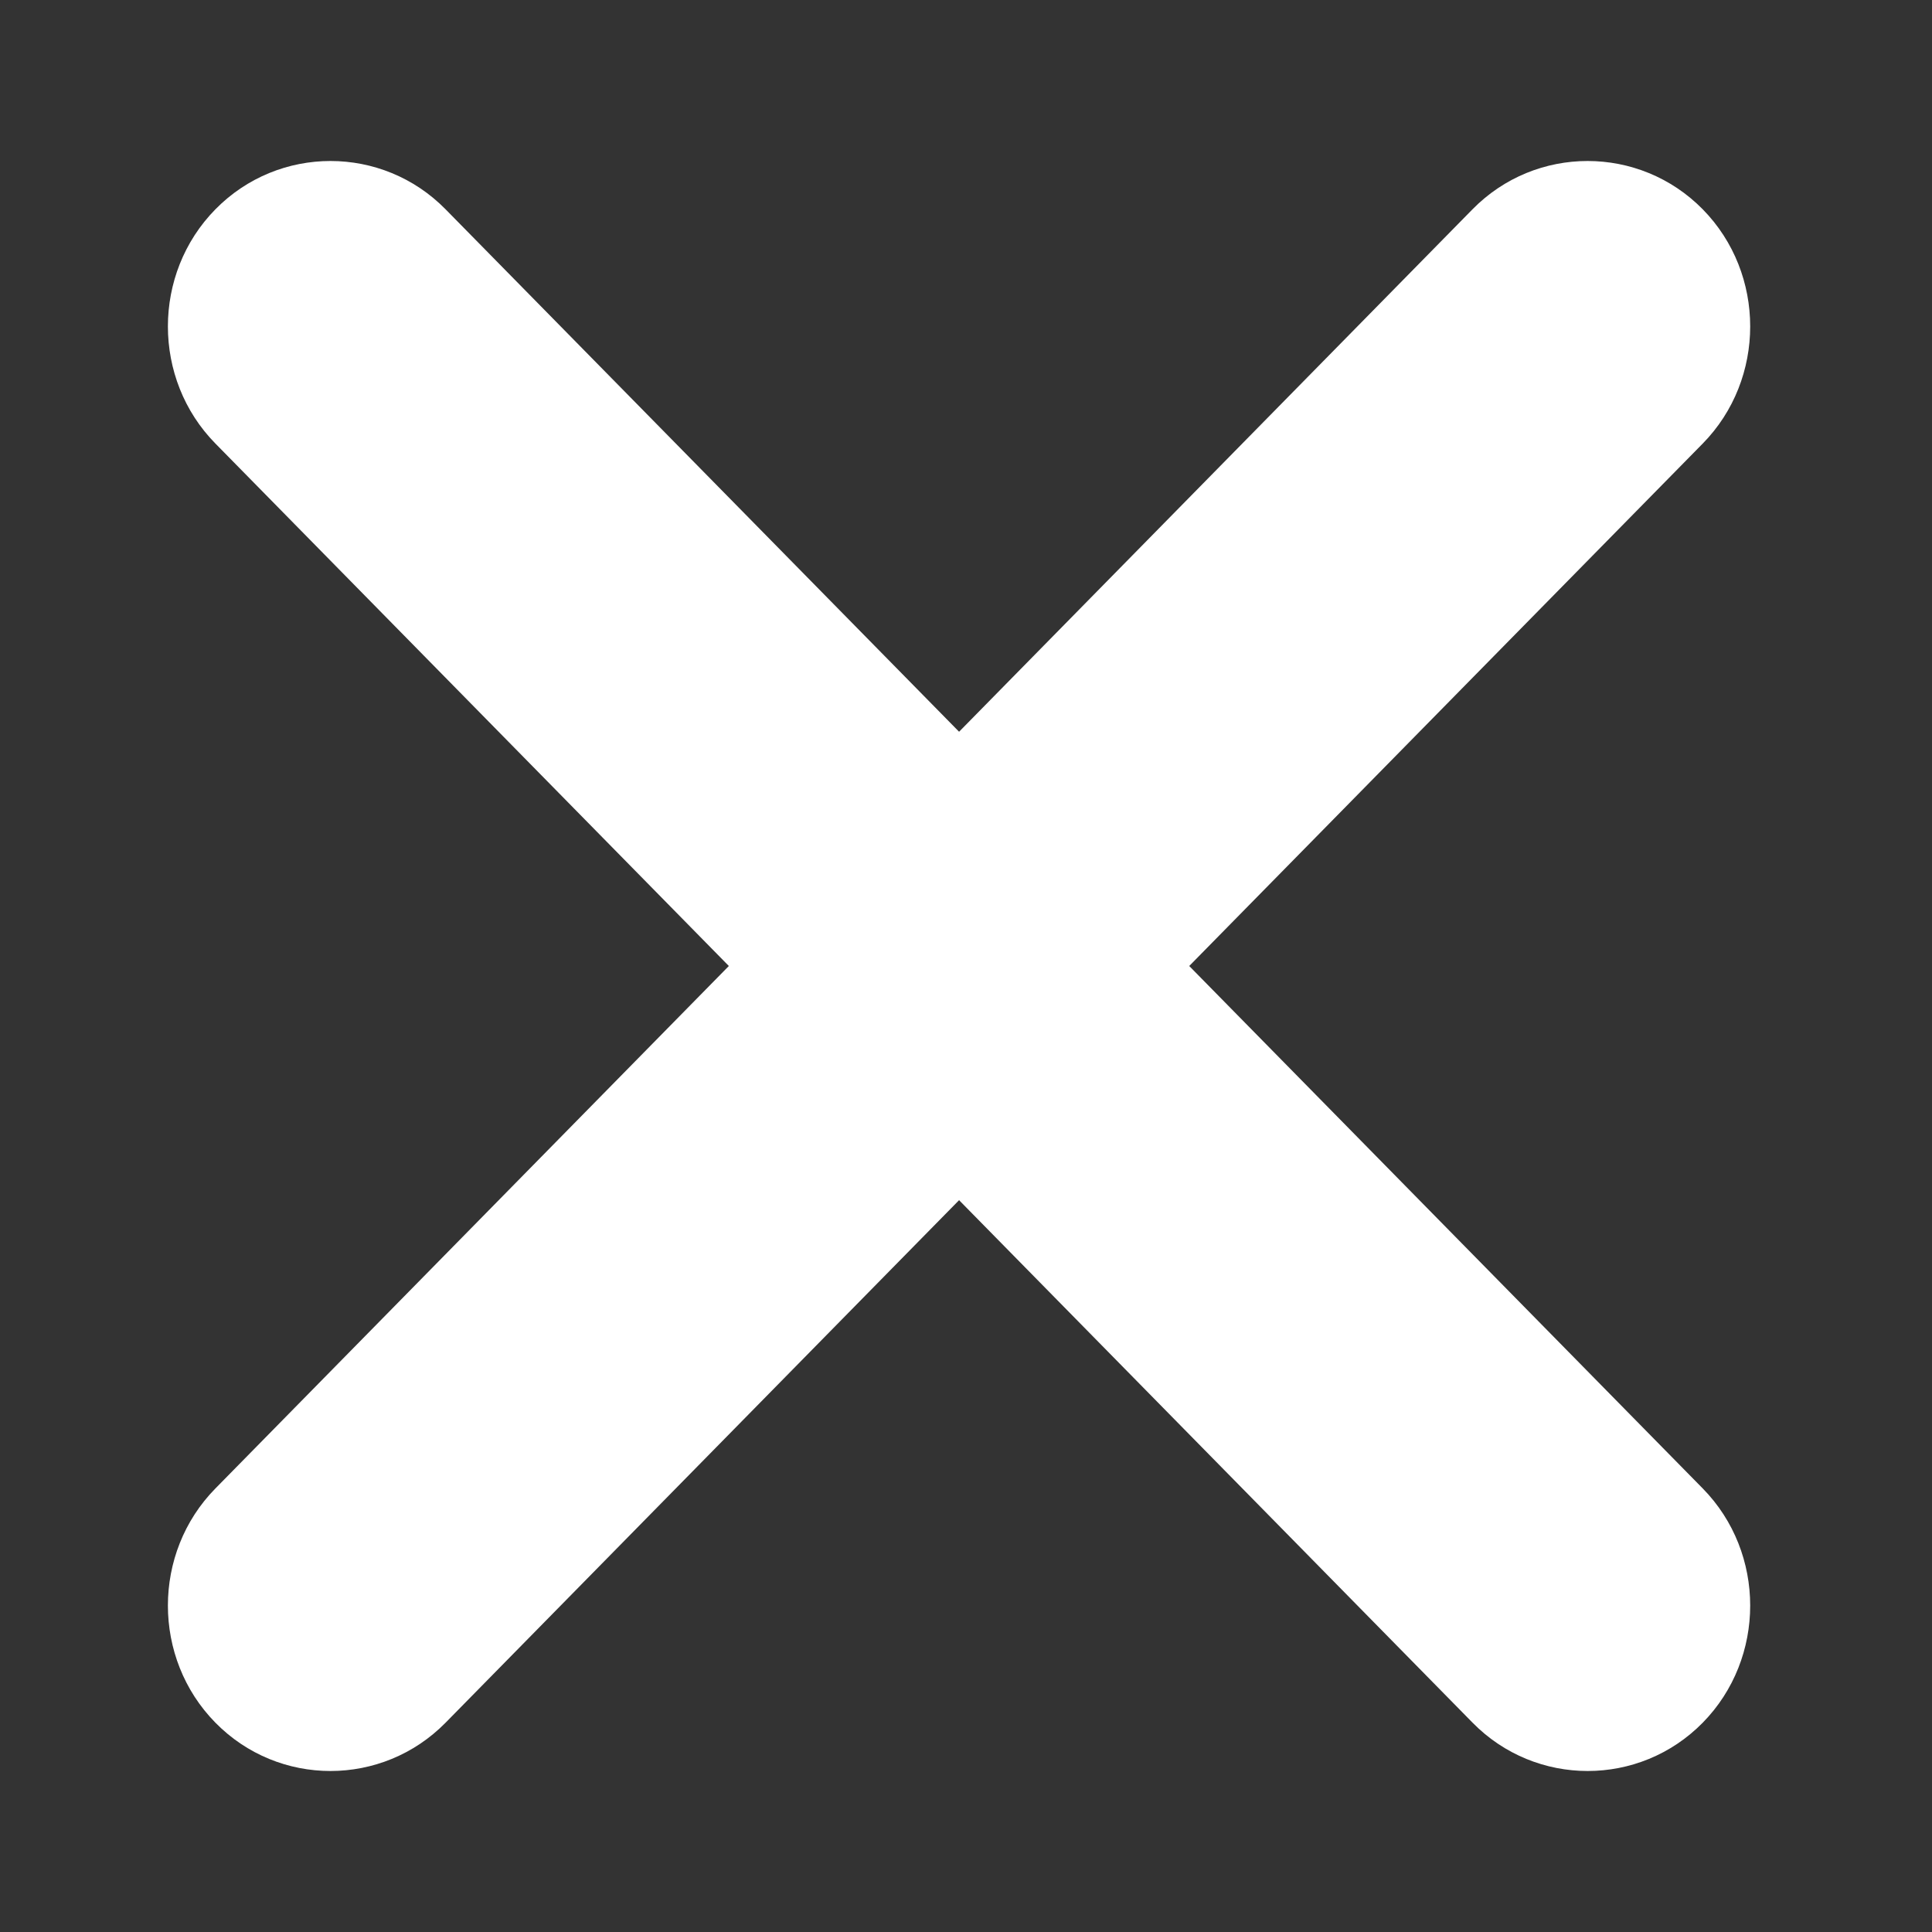 <?xml version="1.0" encoding="UTF-8"?>
<svg width="24px" height="24px" viewBox="0 0 24 24" version="1.1" xmlns="http://www.w3.org/2000/svg" xmlns:xlink="http://www.w3.org/1999/xlink">
    <rect x="0" y="0" width="24" height="24" fill="#333333" stroke="none"/>
    <title>ico/white/cross cancel</title>
    <g id="ico/white/cross-cancel" stroke="none" stroke-width="1" fill="none" fill-rule="evenodd">
        <g id="ic_check_24px">
            <polygon id="Shape" points="0 0 24 0 24 24 0 24"></polygon>
        </g>
        <path d="M14.773,12 L21.152,5.51 C21.938,4.71 21.938,3.4 21.152,2.6 C20.365,1.8 19.078,1.8 18.292,2.6 L11.914,9.09 L5.535,2.6 C4.749,1.8 3.462,1.8 2.676,2.6 C1.889,3.4 1.889,4.71 2.676,5.51 L9.054,12 L2.676,18.49 C1.889,19.29 1.889,20.6 2.676,21.4 C3.462,22.2 4.748,22.2 5.535,21.4 L11.914,14.909 L18.293,21.4 C19.079,22.2 20.366,22.2 21.152,21.4 C21.938,20.6 21.938,19.29 21.152,18.49 L14.773,12 Z" id="Fill-1" fill="#FFFFFF"></path>
    </g>
</svg>